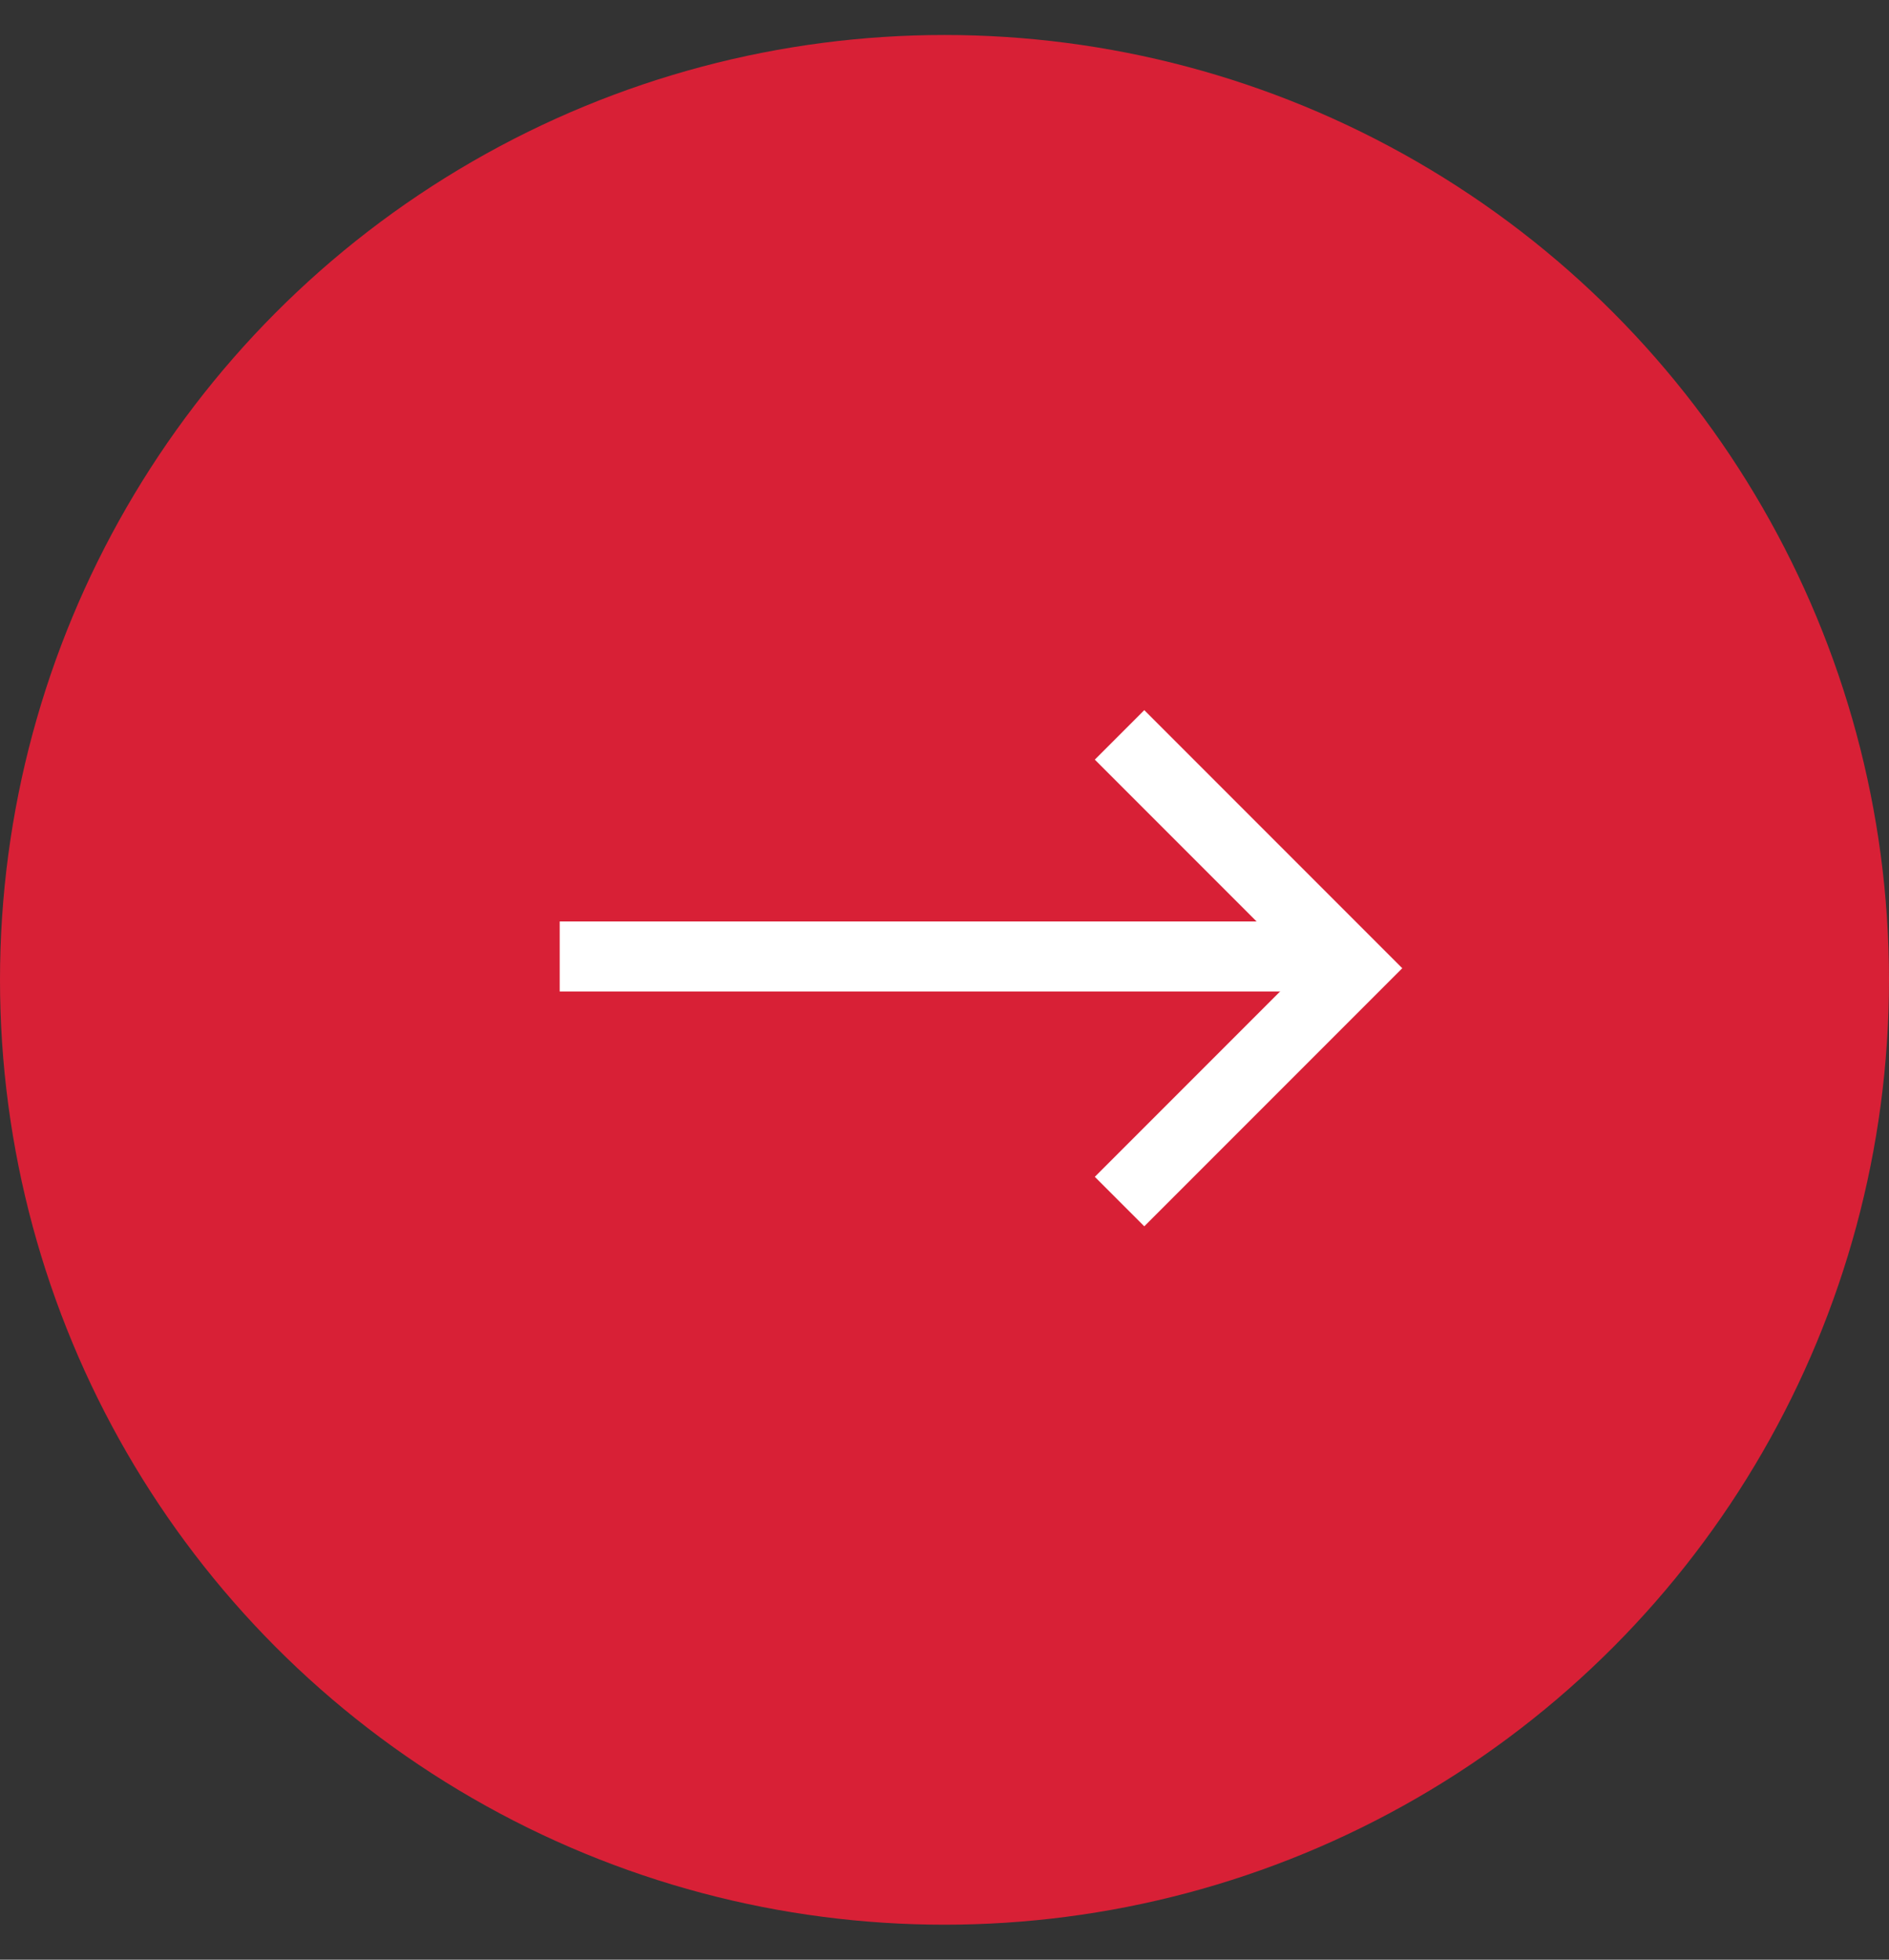 <svg width="27" height="28" viewBox="0 0 27 28" fill="none" xmlns="http://www.w3.org/2000/svg">
<rect x="0" y="0" width="27" height="28" fill="#333333" stroke="none"/>
<circle cx="13.5" cy="14" r="13.5" fill="#D82036"/>
<line x1="8" y1="13.666" x2="19" y2="13.666" stroke="white"/>
<path d="M16.002 10.5L19.336 13.834L16.002 17.168" stroke="white"/>
</svg>
